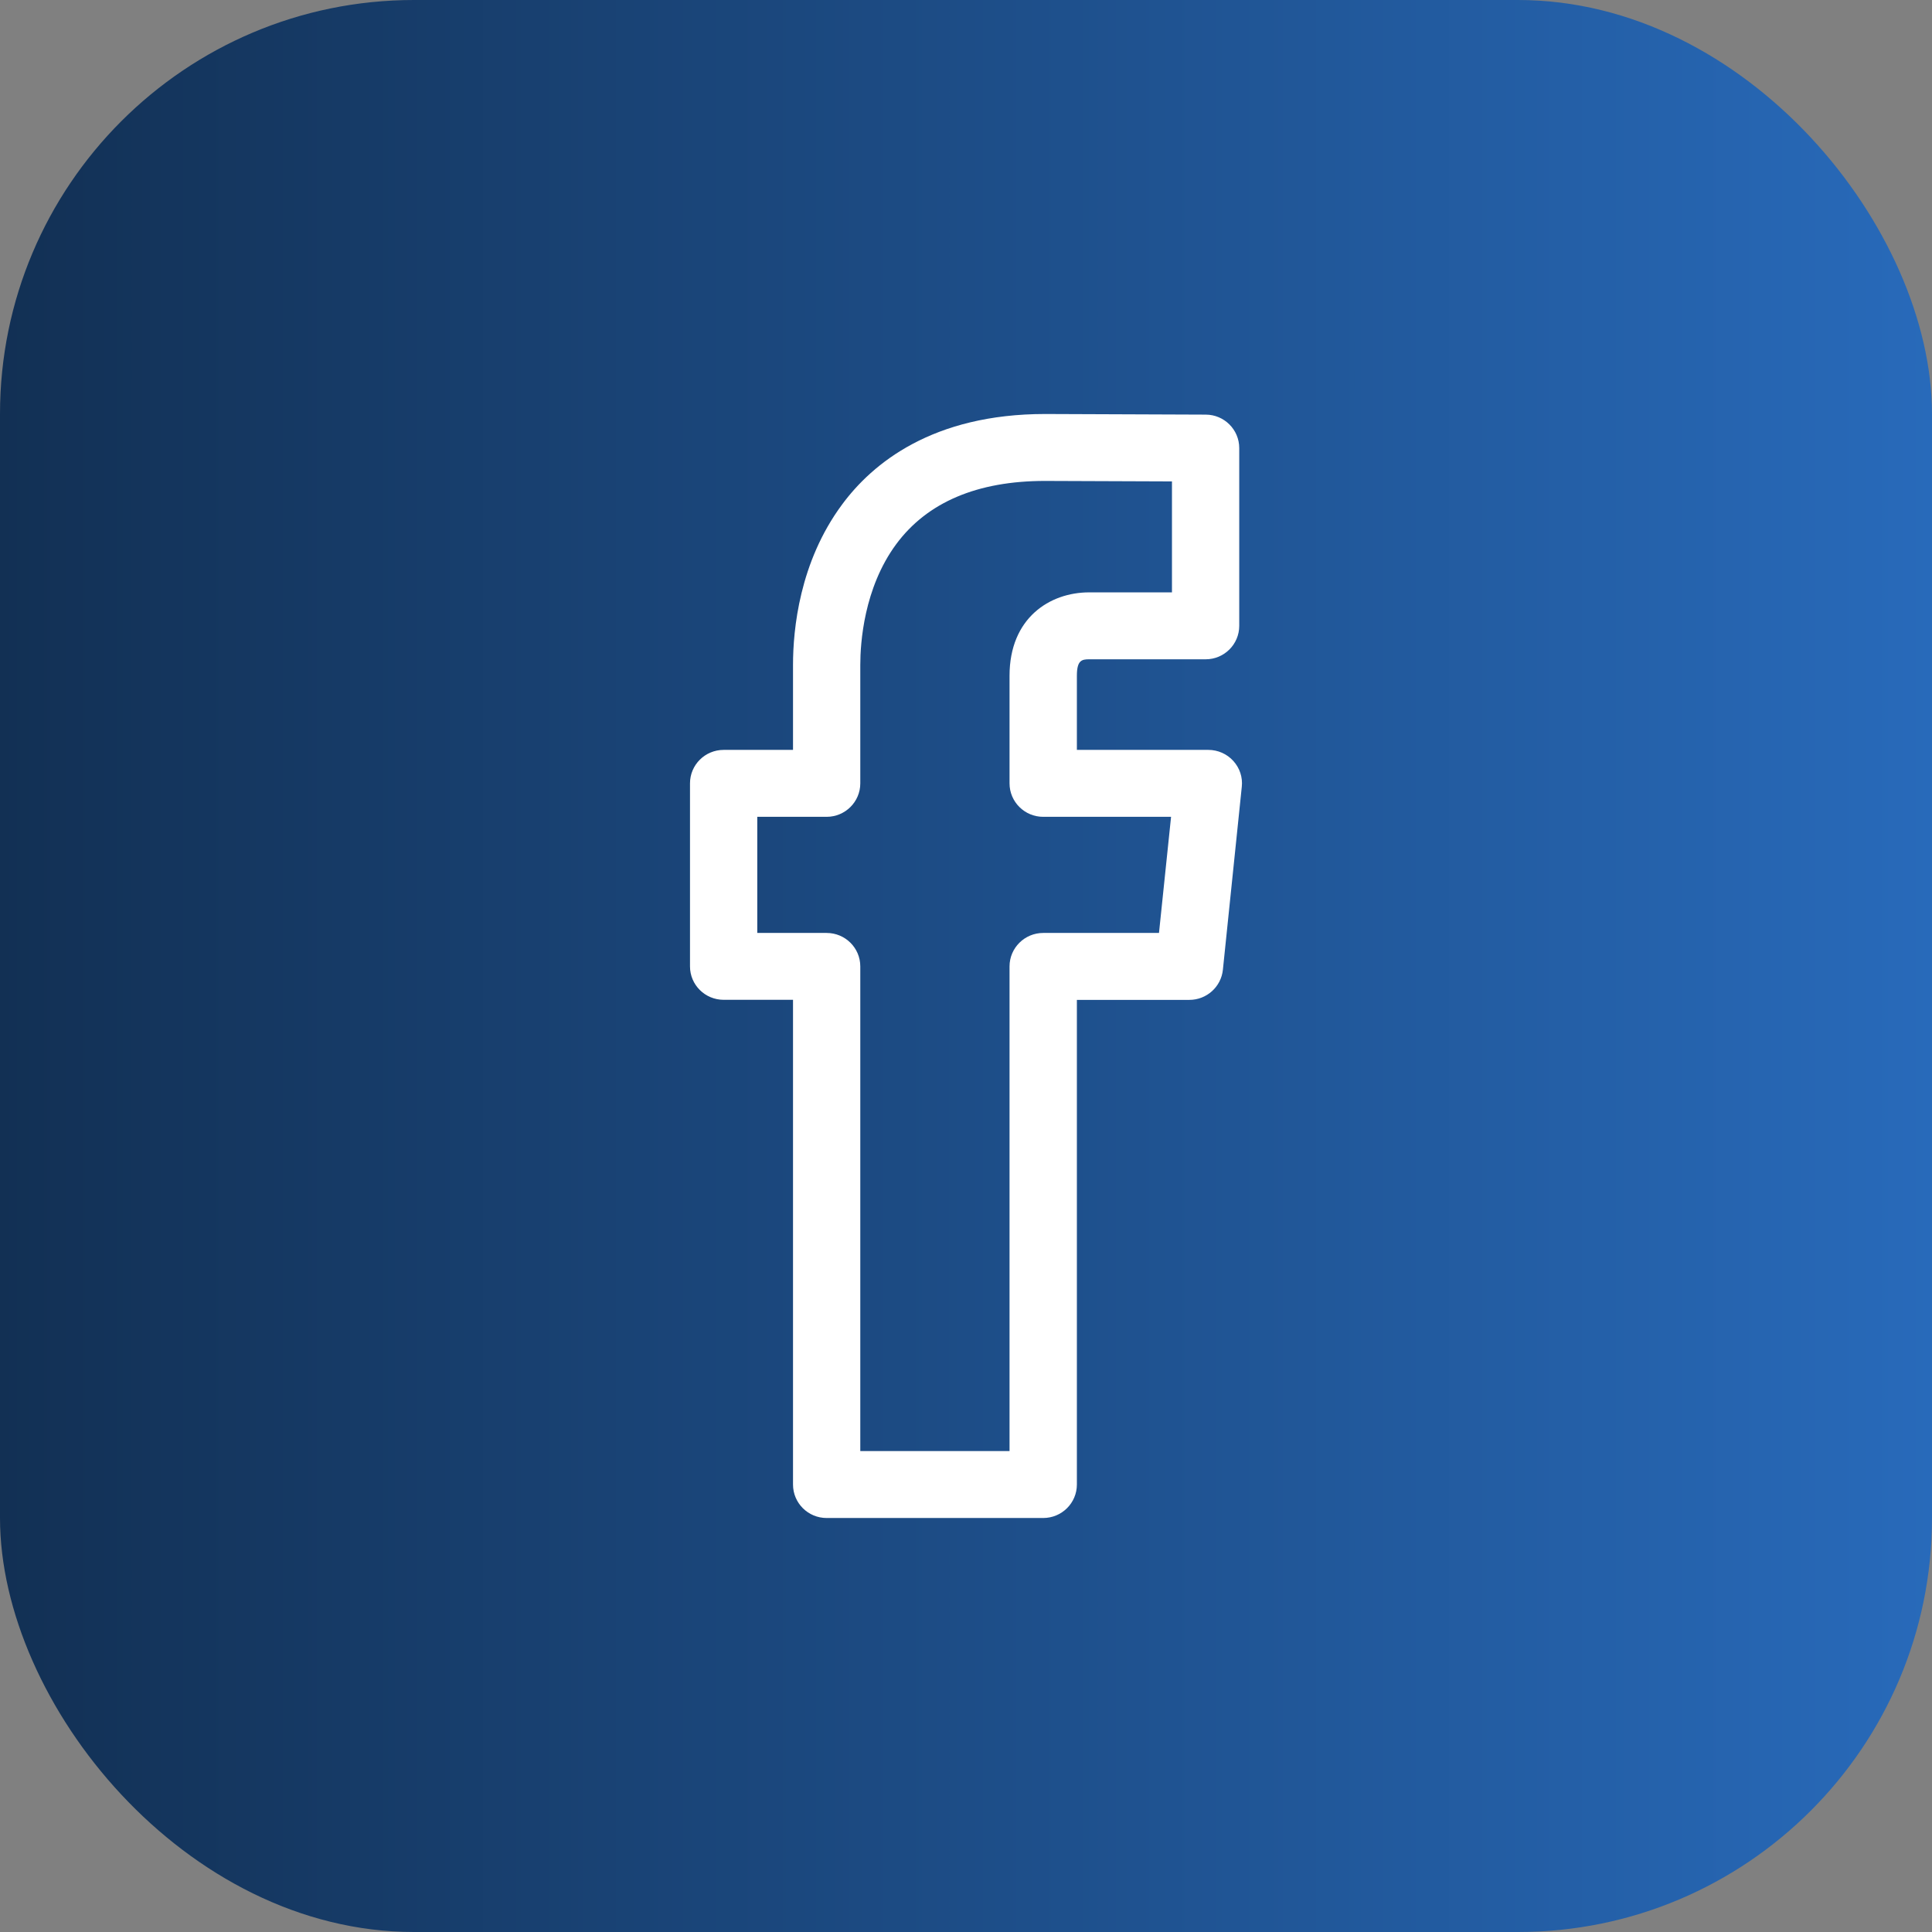 <?xml version="1.0" encoding="UTF-8"?> <svg xmlns="http://www.w3.org/2000/svg" width="28" height="28" viewBox="0 0 28 28" fill="none"><rect x="0" y="0" width="28" height="28" fill="#808080" stroke="none"/><rect width="28" height="28" rx="6" fill="url(#paint0_linear_71_254)"></rect><path d="M11.98 22H15.119C15.388 22 15.607 21.783 15.607 21.515V14.491H17.237C17.487 14.491 17.697 14.303 17.723 14.055L17.997 11.402C18.012 11.266 17.967 11.13 17.874 11.028C17.782 10.926 17.65 10.868 17.512 10.868H15.607V9.793C15.607 9.571 15.677 9.555 15.785 9.555H17.473C17.742 9.555 17.96 9.338 17.96 9.07V6.494C17.96 6.227 17.743 6.01 17.475 6.009L15.148 6C13.517 6 12.646 6.713 12.204 7.312C11.585 8.147 11.493 9.126 11.493 9.636V10.868H10.488C10.218 10.868 10 11.085 10 11.353V14.006C10 14.273 10.218 14.49 10.488 14.49H11.493V21.515C11.493 21.783 11.711 22 11.98 22ZM10.975 13.521V11.838H11.98C12.25 11.838 12.468 11.62 12.468 11.353V9.636C12.468 9.321 12.519 8.522 12.989 7.886C13.439 7.278 14.165 6.97 15.145 6.97L16.985 6.977V8.585H15.785C15.211 8.585 14.631 8.959 14.631 9.793V11.353C14.631 11.621 14.85 11.838 15.119 11.838H16.972L16.797 13.521H15.119C14.85 13.521 14.631 13.738 14.631 14.006V21.03H12.468V14.006C12.468 13.738 12.25 13.521 11.98 13.521H10.975Z" fill="white"></path><defs><linearGradient id="paint0_linear_71_254" x1="0" y1="14" x2="28" y2="14" gradientUnits="userSpaceOnUse"><stop stop-color="#123054"></stop><stop offset="1" stop-color="#286ABA"></stop></linearGradient></defs></svg> 